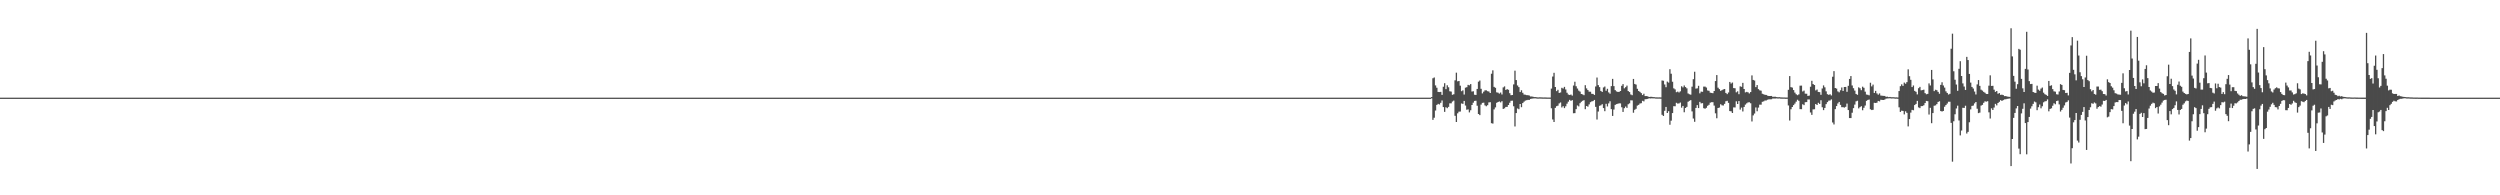 <?xml version="1.0" encoding="UTF-8"?>
<svg xmlns="http://www.w3.org/2000/svg" width="1920" height="150">
  <path d="M0 74.994h1v1.000H0zM1 74.994h1v1.000H1zM2 74.994h1v1.000H2zM3 74.993h1v1.000H3zM4 74.994h1v1.000H4zM5 74.994h1v1.000H5zM6 74.994h1v1.000H6zM7 74.995h1v1.000H7zM8 74.994h1v1.000H8zM9 74.994h1v1.000H9zM10 74.993h1v1.000H10zM11 74.994h1v1.000H11zM12 74.994h1v1.000H12zM13 74.993h1v1.000H13zM14 74.994h1v1.000H14zM15 74.994h1v1.000H15zM16 74.993h1v1.000H16zM17 74.994h1v1.000H17zM18 74.994h1v1.000H18zM19 74.994h1v1.000H19zM20 74.994h1v1.000H20zM21 74.994h1v1.000H21zM22 74.994h1v1.000H22zM23 74.994h1v1.000H23zM24 74.994h1v1.000H24zM25 74.994h1v1.000H25zM26 74.994h1v1.000H26zM27 74.994h1v1.000H27zM28 74.994h1v1.000H28zM29 74.994h1v1.000H29zM30 74.994h1v1.000H30zM31 74.994h1v1.000H31zM32 74.994h1v1.000H32zM33 74.994h1v1.000H33zM34 74.994h1v1.000H34zM35 74.994h1v1.000H35zM36 74.994h1v1.000H36zM37 74.994h1v1.000H37zM38 74.994h1v1.000H38zM39 74.994h1v1.000H39zM40 74.994h1v1.000H40zM41 74.994h1v1.000H41zM42 74.994h1v1.000H42zM43 74.994h1v1.000H43zM44 74.994h1v1.000H44zM45 74.994h1v1.000H45zM46 74.994h1v1.000H46zM47 74.994h1v1.000H47zM48 74.994h1v1.000H48zM49 74.994h1v1.000H49zM50 74.994h1v1.000H50zM51 74.994h1v1.000H51zM52 74.994h1v1.000H52zM53 74.994h1v1.000H53zM54 74.994h1v1.000H54zM55 74.994h1v1.000H55zM56 74.994h1v1.000H56zM57 74.994h1v1.000H57zM58 74.994h1v1.000H58zM59 74.994h1v1.000H59zM60 74.994h1v1.000H60zM61 74.994h1v1.000H61zM62 74.993h1v1.000H62zM63 74.993h1v1.000H63zM64 74.993h1v1.000H64zM65 74.994h1v1.000H65zM66 74.994h1v1.000H66zM67 74.994h1v1.000H67zM68 74.994h1v1.000H68zM69 74.994h1v1.000H69zM70 74.994h1v1.000H70zM71 74.994h1v1.000H71zM72 74.994h1v1.000H72zM73 74.994h1v1.000H73zM74 74.994h1v1.000H74zM75 74.994h1v1.000H75zM76 74.994h1v1.000H76zM77 74.994h1v1.000H77zM78 74.994h1v1.000H78zM79 74.994h1v1.000H79zM80 74.994h1v1.000H80zM81 74.994h1v1.000H81zM82 74.994h1v1.000H82zM83 74.994h1v1.000H83zM84 74.994h1v1.000H84zM85 74.993h1v1.000H85zM86 74.994h1v1.000H86zM87 74.994h1v1.000H87zM88 74.994h1v1.000H88zM89 74.994h1v1.000H89zM90 74.994h1v1.000H90zM91 74.994h1v1.000H91zM92 74.994h1v1.000H92zM93 74.994h1v1.000H93zM94 74.994h1v1.000H94zM95 74.993h1v1.000H95zM96 74.994h1v1.000H96zM97 74.994h1v1.000H97zM98 74.994h1v1.000H98zM99 74.994h1v1.000H99zM100 74.994h1v1.000H100zM101 74.994h1v1.000H101zM102 74.994h1v1.000H102zM103 74.994h1v1.000H103zM104 74.994h1v1.000H104zM105 74.994h1v1.000H105zM106 74.994h1v1.000H106zM107 74.994h1v1.000H107zM108 74.994h1v1.000H108zM109 74.994h1v1.000H109zM110 74.994h1v1.000H110zM111 74.994h1v1.000H111zM112 74.994h1v1.000H112zM113 74.994h1v1.000H113zM114 74.994h1v1.000H114zM115 74.994h1v1.000H115zM116 74.994h1v1.000H116zM117 74.994h1v1.000H117zM118 74.994h1v1.000H118zM119 74.994h1v1.000H119zM120 74.994h1v1.000H120zM121 74.994h1v1.000H121zM122 74.994h1v1.000H122zM123 74.994h1v1.000H123zM124 74.994h1v1.000H124zM125 74.994h1v1.000H125zM126 74.994h1v1.000H126zM127 74.994h1v1.000H127zM128 74.994h1v1.000H128zM129 74.994h1v1.000H129zM130 74.994h1v1.000H130zM131 74.994h1v1.000H131zM132 74.994h1v1.000H132zM133 74.994h1v1.000H133zM134 74.994h1v1.000H134zM135 74.994h1v1.000H135zM136 74.994h1v1.000H136zM137 74.994h1v1.000H137zM138 74.994h1v1.000H138zM139 74.994h1v1.000H139zM140 74.994h1v1.000H140zM141 74.994h1v1.000H141zM142 74.994h1v1.000H142zM143 74.994h1v1.000H143zM144 74.994h1v1.000H144zM145 74.994h1v1.000H145zM146 74.994h1v1.000H146zM147 74.994h1v1.000H147zM148 74.994h1v1.000H148zM149 74.994h1v1.000H149zM150 74.994h1v1.000H150zM151 74.994h1v1.000H151zM152 74.994h1v1.000H152zM153 74.994h1v1.000H153zM154 74.994h1v1.000H154zM155 74.994h1v1.000H155zM156 74.994h1v1.000H156zM157 74.994h1v1.000H157zM158 74.994h1v1.000H158zM159 74.994h1v1.000H159zM160 74.995h1v1.000H160zM161 74.994h1v1.000H161zM162 74.994h1v1.000H162zM163 74.994h1v1.000H163zM164 74.994h1v1.000H164zM165 74.994h1v1.000H165zM166 74.994h1v1.000H166zM167 74.993h1v1.000H167zM168 74.994h1v1.000H168zM169 74.994h1v1.000H169zM170 74.994h1v1.000H170zM171 74.994h1v1.000H171zM172 74.994h1v1.000H172zM173 74.994h1v1.000H173zM174 74.994h1v1.000H174zM175 74.994h1v1.000H175zM176 74.994h1v1.000H176zM177 74.994h1v1.000H177zM178 74.994h1v1.000H178zM179 74.994h1v1.000H179zM180 74.994h1v1.000H180zM181 74.993h1v1.000H181zM182 74.994h1v1.000H182zM183 74.993h1v1.000H183zM184 74.994h1v1.000H184zM185 74.994h1v1.000H185zM186 74.994h1v1.000H186zM187 74.994h1v1.000H187zM188 74.994h1v1.000H188zM189 74.994h1v1.000H189zM190 74.994h1v1.000H190zM191 74.994h1v1.000H191zM192 74.994h1v1.000H192zM193 74.994h1v1.000H193zM194 74.994h1v1.000H194zM195 74.994h1v1.000H195zM196 74.994h1v1.000H196zM197 74.994h1v1.000H197zM198 74.994h1v1.000H198zM199 74.994h1v1.000H199zM200 74.994h1v1.000H200zM201 74.994h1v1.000H201zM202 74.994h1v1.000H202zM203 74.994h1v1.000H203zM204 74.994h1v1.000H204zM205 74.994h1v1.000H205zM206 74.994h1v1.000H206zM207 74.994h1v1.000H207zM208 74.994h1v1.000H208zM209 74.994h1v1.000H209zM210 74.994h1v1.000H210zM211 74.994h1v1.000H211zM212 74.994h1v1.000H212zM213 74.994h1v1.000H213zM214 74.994h1v1.000H214zM215 74.994h1v1.000H215zM216 74.995h1v1.000H216zM217 74.994h1v1.000H217zM218 74.994h1v1.000H218zM219 74.994h1v1.000H219zM220 74.994h1v1.000H220zM221 74.994h1v1.000H221zM222 74.994h1v1.000H222zM223 74.994h1v1.000H223zM224 74.994h1v1.000H224zM225 74.994h1v1.000H225zM226 74.993h1v1.000H226zM227 74.993h1v1.000H227zM228 74.994h1v1.000H228zM229 74.994h1v1.000H229zM230 74.994h1v1.000H230zM231 74.993h1v1.000H231zM232 74.994h1v1.000H232zM233 74.994h1v1.000H233zM234 74.994h1v1.000H234zM235 74.993h1v1.000H235zM236 74.994h1v1.000H236zM237 74.994h1v1.000H237zM238 74.994h1v1.000H238zM239 74.994h1v1.000H239zM240 74.994h1v1.000H240zM241 74.994h1v1.000H241zM242 74.994h1v1.000H242zM243 74.994h1v1.000H243zM244 74.994h1v1.000H244zM245 74.994h1v1.000H245zM246 74.994h1v1.000H246zM247 74.994h1v1.000H247zM248 74.994h1v1.000H248zM249 74.994h1v1.000H249zM250 74.994h1v1.000H250zM251 74.994h1v1.000H251zM252 74.994h1v1.000H252zM253 74.994h1v1.000H253zM254 74.994h1v1.000H254zM255 74.994h1v1.000H255zM256 74.994h1v1.000H256zM257 74.994h1v1.000H257zM258 74.994h1v1.000H258zM259 74.993h1v1.000H259zM260 74.994h1v1.000H260zM261 74.994h1v1.000H261zM262 74.993h1v1.000H262zM263 74.994h1v1.000H263zM264 74.993h1v1.000H264zM265 74.994h1v1.000H265zM266 74.994h1v1.000H266zM267 74.994h1v1.000H267zM268 74.994h1v1.000H268zM269 74.994h1v1.000H269zM270 74.993h1v1.000H270zM271 74.994h1v1.000H271zM272 74.994h1v1.000H272zM273 74.994h1v1.000H273zM274 74.994h1v1.000H274zM275 74.994h1v1.000H275zM276 74.994h1v1.000H276zM277 74.993h1v1.000H277zM278 74.994h1v1.000H278zM279 74.994h1v1.000H279zM280 74.994h1v1.000H280zM281 74.994h1v1.000H281zM282 74.994h1v1.000H282zM283 74.994h1v1.000H283zM284 74.994h1v1.000H284zM285 74.994h1v1.000H285zM286 74.994h1v1.000H286zM287 74.994h1v1.000H287zM288 74.994h1v1.000H288zM289 74.994h1v1.000H289zM290 74.994h1v1.000H290zM291 74.994h1v1.000H291zM292 74.994h1v1.000H292zM293 74.994h1v1.000H293zM294 74.994h1v1.000H294zM295 74.994h1v1.000H295zM296 74.994h1v1.000H296zM297 74.993h1v1.000H297zM298 74.994h1v1.000H298zM299 74.994h1v1.000H299zM300 74.994h1v1.000H300zM301 74.994h1v1.000H301zM302 74.993h1v1.000H302zM303 74.994h1v1.000H303zM304 74.994h1v1.000H304zM305 74.994h1v1.000H305zM306 74.994h1v1.000H306zM307 74.994h1v1.000H307zM308 74.994h1v1.000H308zM309 74.994h1v1.000H309zM310 74.994h1v1.000H310zM311 74.994h1v1.000H311zM312 74.994h1v1.000H312zM313 74.994h1v1.000H313zM314 74.994h1v1.000H314zM315 74.993h1v1.000H315zM316 74.994h1v1.000H316zM317 74.994h1v1.000H317zM318 74.994h1v1.000H318zM319 74.993h1v1.000H319zM320 74.994h1v1.000H320zM321 74.993h1v1.000H321zM322 74.994h1v1.000H322zM323 74.995h1v1.000H323zM324 74.993h1v1.000H324zM325 74.994h1v1.000H325zM326 74.994h1v1.000H326zM327 74.994h1v1.000H327zM328 74.995h1v1.000H328zM329 74.994h1v1.000H329zM330 74.994h1v1.000H330zM331 74.994h1v1.000H331zM332 74.994h1v1.000H332zM333 74.994h1v1.000H333zM334 74.994h1v1.000H334zM335 74.994h1v1.000H335zM336 74.995h1v1.000H336zM337 74.994h1v1.000H337zM338 74.994h1v1.000H338zM339 74.994h1v1.000H339zM340 74.994h1v1.000H340zM341 74.994h1v1.000H341zM342 74.994h1v1.000H342zM343 74.994h1v1.000H343zM344 74.994h1v1.000H344zM345 74.994h1v1.000H345zM346 74.994h1v1.000H346zM347 74.994h1v1.000H347zM348 74.994h1v1.000H348zM349 74.994h1v1.000H349zM350 74.994h1v1.000H350zM351 74.994h1v1.000H351zM352 74.994h1v1.000H352zM353 74.994h1v1.000H353zM354 74.994h1v1.000H354zM355 74.994h1v1.000H355zM356 74.994h1v1.000H356zM357 74.994h1v1.000H357zM358 74.994h1v1.000H358zM359 74.994h1v1.000H359zM360 74.994h1v1.000H360zM361 74.994h1v1.000H361zM362 74.993h1v1.000H362zM363 74.994h1v1.000H363zM364 74.994h1v1.000H364zM365 74.994h1v1.000H365zM366 74.994h1v1.000H366zM367 74.994h1v1.000H367zM368 74.993h1v1.000H368zM369 74.994h1v1.000H369zM370 74.993h1v1.000H370zM371 74.994h1v1.000H371zM372 74.994h1v1.000H372zM373 74.994h1v1.000H373zM374 74.994h1v1.000H374zM375 74.994h1v1.000H375zM376 74.994h1v1.000H376zM377 74.994h1v1.000H377zM378 74.994h1v1.000H378zM379 74.994h1v1.000H379zM380 74.994h1v1.000H380zM381 74.994h1v1.000H381zM382 74.994h1v1.000H382zM383 74.994h1v1.000H383zM384 74.994h1v1.000H384zM385 74.994h1v1.000H385zM386 74.993h1v1.000H386zM387 74.994h1v1.000H387zM388 74.994h1v1.000H388zM389 74.994h1v1.000H389zM390 74.994h1v1.000H390zM391 74.995h1v1.000H391zM392 74.994h1v1.000H392zM393 74.994h1v1.000H393zM394 74.994h1v1.000H394zM395 74.994h1v1.000H395zM396 74.994h1v1.000H396zM397 74.994h1v1.000H397zM398 74.994h1v1.000H398zM399 74.994h1v1.000H399zM400 74.993h1v1.000H400zM401 74.994h1v1.000H401zM402 74.994h1v1.000H402zM403 74.994h1v1.000H403zM404 74.994h1v1.000H404zM405 74.994h1v1.000H405zM406 74.994h1v1.000H406zM407 74.994h1v1.000H407zM408 74.994h1v1.000H408zM409 74.994h1v1.000H409zM410 74.994h1v1.000H410zM411 74.994h1v1.000H411zM412 74.994h1v1.000H412zM413 74.994h1v1.000H413zM414 74.994h1v1.000H414zM415 74.994h1v1.000H415zM416 74.994h1v1.000H416zM417 74.994h1v1.000H417zM418 74.994h1v1.000H418zM419 74.994h1v1.000H419zM420 74.994h1v1.000H420zM421 74.994h1v1.000H421zM422 74.994h1v1.000H422zM423 74.994h1v1.000H423zM424 74.994h1v1.000H424zM425 74.994h1v1.000H425zM426 74.994h1v1.000H426zM427 74.994h1v1.000H427zM428 74.994h1v1.000H428zM429 74.994h1v1.000H429zM430 74.994h1v1.000H430zM431 74.994h1v1.000H431zM432 74.994h1v1.000H432zM433 74.994h1v1.000H433zM434 74.994h1v1.000H434zM435 74.994h1v1.000H435zM436 74.994h1v1.000H436zM437 74.993h1v1.000H437zM438 74.994h1v1.000H438zM439 74.994h1v1.000H439zM440 74.994h1v1.000H440zM441 74.994h1v1.000H441zM442 74.994h1v1.000H442zM443 74.994h1v1.000H443zM444 74.994h1v1.000H444zM445 74.994h1v1.000H445zM446 74.994h1v1.000H446zM447 74.994h1v1.000H447zM448 74.994h1v1.000H448zM449 74.994h1v1.000H449zM450 74.993h1v1.000H450zM451 74.994h1v1.000H451zM452 74.994h1v1.000H452zM453 74.994h1v1.000H453zM454 74.994h1v1.000H454zM455 74.994h1v1.000H455zM456 74.994h1v1.000H456zM457 74.994h1v1.000H457zM458 74.993h1v1.000H458zM459 74.994h1v1.000H459zM460 74.994h1v1.000H460zM461 74.994h1v1.000H461zM462 74.994h1v1.000H462zM463 74.994h1v1.000H463zM464 74.994h1v1.000H464zM465 74.994h1v1.000H465zM466 74.994h1v1.000H466zM467 74.994h1v1.000H467zM468 74.994h1v1.000H468zM469 74.994h1v1.000H469zM470 74.994h1v1.000H470zM471 74.994h1v1.000H471zM472 74.994h1v1.000H472zM473 74.995h1v1.000H473zM474 74.994h1v1.000H474zM475 74.994h1v1.000H475zM476 74.995h1v1.000H476zM477 74.994h1v1.000H477zM478 74.994h1v1.000H478zM479 74.994h1v1.000H479zM480 74.994h1v1.000H480zM481 74.994h1v1.000H481zM482 74.994h1v1.000H482zM483 74.994h1v1.000H483zM484 74.994h1v1.000H484zM485 74.994h1v1.000H485zM486 74.994h1v1.000H486zM487 74.994h1v1.000H487zM488 74.994h1v1.000H488zM489 74.994h1v1.000H489zM490 74.994h1v1.000H490zM491 74.994h1v1.000H491zM492 74.994h1v1.000H492zM493 74.994h1v1.000H493zM494 74.994h1v1.000H494zM495 74.993h1v1.000H495zM496 74.994h1v1.000H496zM497 74.994h1v1.000H497zM498 74.994h1v1.000H498zM499 74.994h1v1.000H499zM500 74.994h1v1.000H500zM501 74.994h1v1.000H501zM502 74.994h1v1.000H502zM503 74.994h1v1.000H503zM504 74.994h1v1.000H504zM505 74.994h1v1.000H505zM506 74.994h1v1.000H506zM507 74.994h1v1.000H507zM508 74.994h1v1.000H508zM509 74.994h1v1.000H509zM510 74.994h1v1.000H510zM511 74.994h1v1.000H511zM512 74.994h1v1.000H512zM513 74.994h1v1.000H513zM514 74.994h1v1.000H514zM515 74.993h1v1.000H515zM516 74.994h1v1.000H516zM517 74.993h1v1.000H517zM518 74.994h1v1.000H518zM519 74.994h1v1.000H519zM520 74.994h1v1.000H520zM521 74.994h1v1.000H521zM522 74.994h1v1.000H522zM523 74.994h1v1.000H523zM524 74.994h1v1.000H524zM525 74.994h1v1.000H525zM526 74.993h1v1.000H526zM527 74.994h1v1.000H527zM528 74.994h1v1.000H528zM529 74.994h1v1.000H529zM530 74.994h1v1.000H530zM531 74.994h1v1.000H531zM532 74.994h1v1.000H532zM533 74.994h1v1.000H533zM534 74.994h1v1.000H534zM535 74.994h1v1.000H535zM536 74.994h1v1.000H536zM537 74.995h1v1.000H537zM538 74.994h1v1.000H538zM539 74.994h1v1.000H539zM540 74.994h1v1.000H540zM541 74.994h1v1.000H541zM542 74.994h1v1.000H542zM543 74.994h1v1.000H543zM544 74.994h1v1.000H544zM545 74.993h1v1.000H545zM546 74.994h1v1.000H546zM547 74.994h1v1.000H547zM548 74.994h1v1.000H548zM549 74.995h1v1.000H549zM550 74.994h1v1.000H550zM551 74.994h1v1.000H551zM552 74.994h1v1.000H552zM553 74.994h1v1.000H553zM554 74.994h1v1.000H554zM555 74.994h1v1.000H555zM556 74.994h1v1.000H556zM557 74.994h1v1.000H557zM558 74.995h1v1.000H558zM559 74.994h1v1.000H559zM560 74.994h1v1.000H560zM561 74.994h1v1.000H561zM562 74.994h1v1.000H562zM563 74.994h1v1.000H563zM564 74.994h1v1.000H564zM565 74.994h1v1.000H565zM566 74.994h1v1.000H566zM567 74.993h1v1.000H567zM568 74.994h1v1.000H568zM569 74.994h1v1.000H569zM570 74.994h1v1.000H570zM571 74.994h1v1.000H571zM572 74.994h1v1.000H572zM573 74.995h1v1.000H573zM574 74.994h1v1.000H574zM575 74.994h1v1.000H575zM576 74.994h1v1.000H576zM577 74.994h1v1.000H577zM578 74.994h1v1.000H578zM579 74.993h1v1.000H579zM580 74.994h1v1.000H580zM581 74.994h1v1.000H581zM582 74.994h1v1.000H582zM583 74.993h1v1.000H583zM584 74.994h1v1.000H584zM585 74.994h1v1.000H585zM586 74.994h1v1.000H586zM587 74.994h1v1.000H587zM588 74.994h1v1.000H588zM589 74.994h1v1.000H589zM590 74.994h1v1.000H590zM591 74.994h1v1.000H591zM592 74.994h1v1.000H592zM593 74.994h1v1.000H593zM594 74.994h1v1.000H594zM595 74.994h1v1.000H595zM596 74.994h1v1.000H596zM597 74.993h1v1.000H597zM598 74.994h1v1.000H598zM599 74.994h1v1.000H599zM600 74.994h1v1.000H600zM601 74.994h1v1.000H601zM602 74.993h1v1.000H602zM603 74.994h1v1.000H603zM604 74.994h1v1.000H604zM605 74.994h1v1.000H605zM606 74.994h1v1.000H606zM607 74.994h1v1.000H607zM608 74.994h1v1.000H608zM609 74.994h1v1.000H609zM610 74.994h1v1.000H610zM611 74.994h1v1.000H611zM612 74.994h1v1.000H612zM613 74.994h1v1.000H613zM614 74.994h1v1.000H614zM615 74.994h1v1.000H615zM616 74.994h1v1.000H616zM617 74.994h1v1.000H617zM618 74.994h1v1.000H618zM619 74.994h1v1.000H619zM620 74.994h1v1.000H620zM621 74.994h1v1.000H621zM622 74.994h1v1.000H622zM623 74.994h1v1.000H623zM624 74.994h1v1.000H624zM625 74.994h1v1.000H625zM626 74.994h1v1.000H626zM627 74.994h1v1.000H627zM628 74.994h1v1.000H628zM629 74.993h1v1.000H629zM630 74.994h1v1.000H630zM631 74.994h1v1.000H631zM632 74.994h1v1.000H632zM633 74.994h1v1.000H633zM634 74.994h1v1.000H634zM635 74.994h1v1.000H635zM636 74.994h1v1.000H636zM637 74.994h1v1.000H637zM638 74.994h1v1.000H638zM639 74.994h1v1.000H639zM640 74.994h1v1.000H640zM641 74.995h1v1.000H641zM642 74.994h1v1.000H642zM643 74.994h1v1.000H643zM644 74.994h1v1.000H644zM645 74.994h1v1.000H645zM646 74.994h1v1.000H646zM647 74.994h1v1.000H647zM648 74.994h1v1.000H648zM649 74.994h1v1.000H649zM650 74.994h1v1.000H650zM651 74.994h1v1.000H651zM652 74.994h1v1.000H652zM653 74.994h1v1.000H653zM654 74.994h1v1.000H654zM655 74.994h1v1.000H655zM656 74.994h1v1.000H656zM657 74.994h1v1.000H657zM658 74.994h1v1.000H658zM659 74.994h1v1.000H659zM660 74.994h1v1.000H660zM661 74.994h1v1.000H661zM662 74.994h1v1.000H662zM663 74.994h1v1.000H663zM664 74.994h1v1.000H664zM665 74.994h1v1.000H665zM666 74.994h1v1.000H666zM667 74.994h1v1.000H667zM668 74.994h1v1.000H668zM669 74.994h1v1.000H669zM670 74.994h1v1.000H670zM671 74.994h1v1.000H671zM672 74.994h1v1.000H672zM673 74.994h1v1.000H673zM674 74.994h1v1.000H674zM675 74.994h1v1.000H675zM676 74.994h1v1.000H676zM677 74.993h1v1.000H677zM678 74.994h1v1.000H678zM679 74.994h1v1.000H679zM680 74.994h1v1.000H680zM681 74.994h1v1.000H681zM682 74.994h1v1.000H682zM683 74.994h1v1.000H683zM684 74.994h1v1.000H684zM685 74.994h1v1.000H685zM686 74.994h1v1.000H686zM687 74.994h1v1.000H687zM688 74.994h1v1.000H688zM689 74.994h1v1.000H689zM690 74.994h1v1.000H690zM691 74.994h1v1.000H691zM692 74.994h1v1.000H692zM693 74.994h1v1.000H693zM694 74.994h1v1.000H694zM695 74.994h1v1.000H695zM696 74.994h1v1.000H696zM697 74.994h1v1.000H697zM698 74.994h1v1.000H698zM699 74.994h1v1.000H699zM700 74.994h1v1.000H700zM701 74.994h1v1.000H701zM702 74.994h1v1.000H702zM703 74.994h1v1.000H703zM704 74.994h1v1.000H704zM705 74.994h1v1.000H705zM706 74.993h1v1.000H706zM707 74.994h1v1.000H707zM708 74.994h1v1.000H708zM709 74.994h1v1.000H709zM710 74.994h1v1.000H710zM711 74.995h1v1.000H711zM712 74.994h1v1.000H712zM713 74.994h1v1.000H713zM714 74.994h1v1.000H714zM715 74.994h1v1.000H715zM716 74.994h1v1.000H716zM717 74.993h1v1.000H717zM718 74.993h1v1.000H718zM719 74.994h1v1.000H719zM720 74.994h1v1.000H720zM721 74.994h1v1.000H721zM722 74.994h1v1.000H722zM723 74.994h1v1.000H723zM724 74.994h1v1.000H724zM725 74.994h1v1.000H725zM726 74.994h1v1.000H726zM727 74.993h1v1.000H727zM728 74.994h1v1.000H728zM729 74.994h1v1.000H729zM730 74.994h1v1.000H730zM731 74.993h1v1.000H731zM732 74.994h1v1.000H732zM733 74.994h1v1.000H733zM734 74.994h1v1.000H734zM735 74.994h1v1.000H735zM736 74.994h1v1.000H736zM737 74.994h1v1.000H737zM738 74.994h1v1.000H738zM739 74.994h1v1.000H739zM740 74.994h1v1.000H740zM741 74.994h1v1.000H741zM742 74.994h1v1.000H742zM743 74.994h1v1.000H743zM744 74.994h1v1.000H744zM745 74.994h1v1.000H745zM746 74.994h1v1.000H746zM747 74.994h1v1.000H747zM748 74.994h1v1.000H748zM749 74.994h1v1.000H749zM750 74.994h1v1.000H750zM751 74.994h1v1.000H751zM752 74.994h1v1.000H752zM753 74.994h1v1.000H753zM754 74.994h1v1.000H754zM755 74.994h1v1.000H755zM756 74.994h1v1.000H756zM757 74.994h1v1.000H757zM758 74.994h1v1.000H758zM759 74.994h1v1.000H759zM760 74.995h1v1.000H760zM761 74.994h1v1.000H761zM762 74.993h1v1.000H762zM763 74.994h1v1.000H763zM764 74.993h1v1.000H764zM765 74.994h1v1.000H765zM766 74.994h1v1.000H766zM767 74.994h1v1.000H767zM768 74.993h1v1.000H768zM769 74.994h1v1.000H769zM770 74.994h1v1.000H770zM771 74.994h1v1.000H771zM772 74.994h1v1.000H772zM773 74.994h1v1.000H773zM774 74.994h1v1.000H774zM775 74.994h1v1.000H775zM776 74.994h1v1.000H776zM777 74.994h1v1.000H777zM778 74.994h1v1.000H778zM779 74.994h1v1.000H779zM780 74.994h1v1.000H780zM781 74.994h1v1.000H781zM782 74.994h1v1.000H782zM783 74.994h1v1.000H783zM784 74.994h1v1.000H784zM785 74.994h1v1.000H785zM786 74.994h1v1.000H786zM787 74.994h1v1.000H787zM788 74.994h1v1.000H788zM789 74.994h1v1.000H789zM790 74.994h1v1.000H790zM791 74.994h1v1.000H791zM792 74.994h1v1.000H792zM793 74.994h1v1.000H793zM794 74.994h1v1.000H794zM795 74.994h1v1.000H795zM796 74.993h1v1.000H796zM797 74.994h1v1.000H797zM798 74.994h1v1.000H798zM799 74.994h1v1.000H799zM800 74.994h1v1.000H800zM801 74.994h1v1.000H801zM802 74.993h1v1.000H802zM803 74.994h1v1.000H803zM804 74.994h1v1.000H804zM805 74.994h1v1.000H805zM806 74.994h1v1.000H806zM807 74.994h1v1.000H807zM808 74.994h1v1.000H808zM809 74.994h1v1.000H809zM810 74.994h1v1.000H810zM811 74.994h1v1.000H811zM812 74.994h1v1.000H812zM813 74.994h1v1.000H813zM814 74.994h1v1.000H814zM815 74.994h1v1.000H815zM816 74.994h1v1.000H816zM817 74.994h1v1.000H817zM818 74.994h1v1.000H818zM819 74.994h1v1.000H819zM820 74.994h1v1.000H820zM821 74.994h1v1.000H821zM822 74.994h1v1.000H822zM823 74.994h1v1.000H823zM824 74.994h1v1.000H824zM825 74.993h1v1.000H825zM826 74.994h1v1.000H826zM827 74.994h1v1.000H827zM828 74.995h1v1.000H828zM829 74.994h1v1.000H829zM830 74.994h1v1.000H830zM831 74.994h1v1.000H831zM832 74.994h1v1.000H832zM833 74.994h1v1.000H833zM834 74.993h1v1.000H834zM835 74.994h1v1.000H835zM836 74.994h1v1.000H836zM837 74.994h1v1.000H837zM838 74.994h1v1.000H838zM839 74.994h1v1.000H839zM840 74.994h1v1.000H840zM841 74.994h1v1.000H841zM842 74.994h1v1.000H842zM843 74.994h1v1.000H843zM844 74.994h1v1.000H844zM845 74.993h1v1.000H845zM846 74.994h1v1.000H846zM847 74.993h1v1.000H847zM848 74.994h1v1.000H848zM849 74.994h1v1.000H849zM850 74.993h1v1.000H850zM851 74.994h1v1.000H851zM852 74.994h1v1.000H852zM853 74.994h1v1.000H853zM854 74.994h1v1.000H854zM855 74.994h1v1.000H855zM856 74.994h1v1.000H856zM857 74.994h1v1.000H857zM858 74.994h1v1.000H858zM859 74.994h1v1.000H859zM860 74.994h1v1.000H860zM861 74.994h1v1.000H861zM862 74.994h1v1.000H862zM863 74.994h1v1.000H863zM864 74.993h1v1.000H864zM865 74.994h1v1.000H865zM866 74.994h1v1.000H866zM867 74.994h1v1.000H867zM868 74.994h1v1.000H868zM869 74.994h1v1.000H869zM870 74.994h1v1.000H870zM871 74.994h1v1.000H871zM872 74.994h1v1.000H872zM873 74.994h1v1.000H873zM874 74.994h1v1.000H874zM875 74.994h1v1.000H875zM876 74.994h1v1.000H876zM877 74.994h1v1.000H877zM878 74.994h1v1.000H878zM879 74.994h1v1.000H879zM880 74.994h1v1.000H880zM881 74.994h1v1.000H881zM882 74.994h1v1.000H882zM883 74.994h1v1.000H883zM884 74.994h1v1.000H884zM885 74.994h1v1.000H885zM886 74.994h1v1.000H886zM887 74.994h1v1.000H887zM888 74.994h1v1.000H888zM889 74.994h1v1.000H889zM890 74.994h1v1.000H890zM891 74.994h1v1.000H891zM892 74.994h1v1.000H892zM893 74.994h1v1.000H893zM894 74.994h1v1.000H894zM895 74.993h1v1.000H895zM896 74.994h1v1.000H896zM897 74.994h1v1.000H897zM898 74.994h1v1.000H898zM899 74.994h1v1.000H899zM900 74.994h1v1.000H900zM901 74.994h1v1.000H901zM902 74.994h1v1.000H902zM903 74.994h1v1.000H903zM904 74.994h1v1.000H904zM905 74.995h1v1.000H905zM906 74.994h1v1.000H906zM907 74.994h1v1.000H907zM908 74.994h1v1.000H908zM909 74.994h1v1.000H909zM910 74.994h1v1.000H910zM911 74.994h1v1.000H911zM912 74.994h1v1.000H912zM913 74.994h1v1.000H913zM914 74.994h1v1.000H914zM915 74.994h1v1.000H915zM916 74.994h1v1.000H916zM917 74.994h1v1.000H917zM918 74.994h1v1.000H918zM919 74.994h1v1.000H919zM920 74.994h1v1.000H920zM921 74.994h1v1.000H921zM922 74.994h1v1.000H922zM923 74.994h1v1.000H923zM924 74.994h1v1.000H924zM925 74.994h1v1.000H925zM926 74.993h1v1.000H926zM927 74.994h1v1.000H927zM928 74.994h1v1.000H928zM929 74.994h1v1.000H929zM930 74.994h1v1.000H930zM931 74.993h1v1.000H931zM932 74.994h1v1.000H932zM933 74.994h1v1.000H933zM934 74.994h1v1.000H934zM935 74.994h1v1.000H935zM936 74.994h1v1.000H936zM937 74.994h1v1.000H937zM938 74.994h1v1.000H938zM939 74.993h1v1.000H939zM940 74.994h1v1.000H940zM941 74.993h1v1.000H941zM942 74.994h1v1.000H942zM943 74.994h1v1.000H943zM944 74.995h1v1.000H944zM945 74.994h1v1.000H945zM946 74.994h1v1.000H946zM947 74.994h1v1.000H947zM948 74.994h1v1.000H948zM949 74.994h1v1.000H949zM950 74.994h1v1.000H950zM951 74.994h1v1.000H951zM952 74.994h1v1.000H952zM953 74.994h1v1.000H953zM954 74.994h1v1.000H954zM955 74.994h1v1.000H955zM956 74.993h1v1.000H956zM957 74.994h1v1.000H957zM958 74.994h1v1.000H958zM959 74.994h1v1.000H959zM960 74.994h1v1.000H960zM961 74.994h1v1.000H961zM962 74.994h1v1.000H962zM963 74.994h1v1.000H963zM964 74.994h1v1.000H964zM965 74.994h1v1.000H965zM966 74.994h1v1.000H966zM967 74.994h1v1.000H967zM968 74.994h1v1.000H968zM969 74.994h1v1.000H969zM970 74.994h1v1.000H970zM971 74.994h1v1.000H971zM972 74.994h1v1.000H972zM973 74.994h1v1.000H973zM974 74.994h1v1.000H974zM975 74.994h1v1.000H975zM976 74.994h1v1.000H976zM977 74.994h1v1.000H977zM978 74.994h1v1.000H978zM979 74.994h1v1.000H979zM980 74.994h1v1.000H980zM981 74.994h1v1.000H981zM982 74.994h1v1.000H982zM983 74.994h1v1.000H983zM984 74.994h1v1.000H984zM985 74.993h1v1.000H985zM986 74.994h1v1.000H986zM987 74.994h1v1.000H987zM988 74.994h1v1.000H988zM989 74.994h1v1.000H989zM990 74.994h1v1.000H990zM991 74.995h1v1.000H991zM992 74.994h1v1.000H992zM993 74.994h1v1.000H993zM994 74.994h1v1.000H994zM995 74.994h1v1.000H995zM996 74.994h1v1.000H996zM997 74.994h1v1.000H997zM998 74.994h1v1.000H998zM999 74.994h1v1.000H999zM1000 74.994h1v1.000H1000zM1001 74.994h1v1.000H1001zM1002 74.994h1v1.000H1002zM1003 74.994h1v1.000H1003zM1004 74.994h1v1.000H1004zM1005 74.994h1v1.000H1005zM1006 74.994h1v1.000H1006zM1007 74.994h1v1.000H1007zM1008 74.993h1v1.000H1008zM1009 74.995h1v1.000H1009zM1010 74.994h1v1.000H1010zM1011 74.994h1v1.000H1011zM1012 74.994h1v1.000H1012zM1013 74.994h1v1.000H1013zM1014 74.994h1v1.000H1014zM1015 74.994h1v1.000H1015zM1016 74.994h1v1.000H1016zM1017 74.994h1v1.000H1017zM1018 74.994h1v1.000H1018zM1019 74.994h1v1.000H1019zM1020 74.994h1v1.000H1020zM1021 74.994h1v1.000H1021zM1022 74.994h1v1.000H1022zM1023 74.994h1v1.000H1023zM1024 74.994h1v1.000H1024zM1025 74.994h1v1.000H1025zM1026 74.994h1v1.000H1026zM1027 74.994h1v1.000H1027zM1028 74.994h1v1.000H1028zM1029 74.994h1v1.000H1029zM1030 74.993h1v1.000H1030zM1031 74.994h1v1.000H1031zM1032 74.994h1v1.000H1032zM1033 74.994h1v1.000H1033zM1034 74.994h1v1.000H1034zM1035 74.993h1v1.000H1035zM1036 74.994h1v1.000H1036zM1037 74.994h1v1.000H1037zM1038 74.994h1v1.000H1038zM1039 74.994h1v1.000H1039zM1040 74.994h1v1.000H1040zM1041 74.994h1v1.000H1041zM1042 74.994h1v1.000H1042zM1043 74.994h1v1.000H1043zM1044 74.994h1v1.000H1044zM1045 74.994h1v1.000H1045zM1046 74.994h1v1.000H1046zM1047 74.994h1v1.000H1047zM1048 74.994h1v1.000H1048zM1049 74.994h1v1.000H1049zM1050 74.994h1v1.000H1050zM1051 74.994h1v1.000H1051zM1052 74.994h1v1.000H1052zM1053 74.994h1v1.000H1053zM1054 74.994h1v1.000H1054zM1055 74.994h1v1.000H1055zM1056 74.994h1v1.000H1056zM1057 74.994h1v1.000H1057zM1058 74.994h1v1.000H1058zM1059 74.994h1v1.000H1059zM1060 74.993h1v1.000H1060zM1061 74.994h1v1.000H1061zM1062 74.994h1v1.000H1062zM1063 74.994h1v1.000H1063zM1064 74.994h1v1.000H1064zM1065 74.993h1v1.000H1065zM1066 74.994h1v1.000H1066zM1067 74.995h1v1.000H1067zM1068 74.994h1v1.000H1068zM1069 74.994h1v1.000H1069zM1070 74.993h1v1.000H1070zM1071 74.994h1v1.000H1071zM1072 74.994h1v1.000H1072zM1073 74.994h1v1.000H1073zM1074 74.994h1v1.000H1074zM1075 74.994h1v1.000H1075zM1076 74.994h1v1.000H1076zM1077 74.994h1v1.000H1077zM1078 74.995h1v1.000H1078zM1079 74.994h1v1.000H1079zM1080 74.994h1v1.000H1080zM1081 74.994h1v1.000H1081zM1082 74.994h1v1.000H1082zM1083 74.994h1v1.000H1083zM1084 74.994h1v1.000H1084zM1085 74.993h1v1.000H1085zM1086 74.994h1v1.000H1086zM1087 74.994h1v1.000H1087zM1088 74.994h1v1.000H1088zM1089 74.994h1v1.000H1089zM1090 74.994h1v1.000H1090zM1091 74.993h1v1.000H1091zM1092 74.994h1v1.000H1092zM1093 74.994h1v1.000H1093zM1094 74.994h1v1.000H1094zM1095 74.994h1v1.000H1095zM1096 74.994h1v1.000H1096zM1097 74.994h1v1.000H1097zM1098 74.994h1v1.000H1098zM1099 74.544h1v1.026H1099zM1100 60.089h1v31.967H1100zM1101 59.486h1v30.944H1101zM1102 65.602h1v19.285H1102zM1103 67.384h1v13.215H1103zM1104 70.619h1v9.167H1104zM1105 70.701h1v9.509H1105zM1106 70.570h1v8.368H1106zM1107 72.862h1v4.305H1107zM1108 66.587h1v15.657H1108zM1109 63.892h1v22.035H1109zM1110 68.437h1v13.951H1110zM1111 65.502h1v17.612H1111zM1112 67.045h1v15.007H1112zM1113 70.070h1v9.312H1113zM1114 70.348h1v9.010H1114zM1115 72.828h1v5.141H1115zM1116 72.404h1v4.852H1116zM1117 61.677h1v27.272H1117zM1118 55.829h1v37.875H1118zM1119 62.446h1v24.578H1119zM1120 62.202h1v23.570H1120zM1121 65.813h1v19.854H1121zM1122 70.052h1v9.387H1122zM1123 69.376h1v10.394H1123zM1124 72.601h1v4.916H1124zM1125 67.327h1v13.719H1125zM1126 66.950h1v17.342H1126zM1127 65.168h1v18.847H1127zM1128 65.519h1v20.811H1128zM1129 64.573h1v20.103H1129zM1130 70.296h1v10.345H1130zM1131 70.089h1v8.764H1131zM1132 72.771h1v4.739H1132zM1133 72.933h1v4.453H1133zM1134 68.278h1v12.931H1134zM1135 62.726h1v24.843H1135zM1136 61.823h1v26.591H1136zM1137 68.219h1v12.110H1137zM1138 71.747h1v7.277H1138zM1139 70.381h1v8.469H1139zM1140 69.388h1v11.549H1140zM1141 69.368h1v12.232H1141zM1142 70.034h1v10.750H1142zM1143 70.287h1v8.362H1143zM1144 71.431h1v7.038H1144zM1145 56.613h1v37.982H1145zM1146 54.019h1v40.911H1146zM1147 66.702h1v17.331H1147zM1148 67.439h1v15.054H1148zM1149 70.927h1v8.040H1149zM1150 71.182h1v7.150H1150zM1151 71.878h1v6.057H1151zM1152 71.060h1v7.570H1152zM1153 72.536h1v5.175H1153zM1154 67.112h1v16.525H1154zM1155 66.342h1v16.845H1155zM1156 69.065h1v13.037H1156zM1157 68.451h1v13.618H1157zM1158 68.988h1v11.629H1158zM1159 71.571h1v7.333H1159zM1160 73.123h1v4.276H1160zM1161 72.949h1v4.346H1161zM1162 64.802h1v16.817H1162zM1163 54.280h1v42.858H1163zM1164 61.513h1v25.329H1164zM1165 65.659h1v17.634H1165zM1166 66.903h1v16.965H1166zM1167 70.698h1v9.192H1167zM1168 69.332h1v12.980H1168zM1169 71.293h1v7.883H1169zM1170 72.617h1v5.475H1170zM1171 72.759h1v4.496H1171zM1172 73.056h1v3.909H1172zM1173 73.112h1v3.574H1173zM1174 73.389h1v3.345H1174zM1175 74.107h1v1.854H1175zM1176 74.076h1v1.721H1176zM1177 74.360h1v1.254H1177zM1178 74.566h1v1.000H1178zM1179 74.547h1v1.000H1179zM1180 74.768h1v1.000H1180zM1181 74.778h1v1.000H1181zM1182 74.705h1v1.000H1182zM1183 74.752h1v1.000H1183zM1184 74.820h1v1.000H1184zM1185 74.840h1v1.000H1185zM1186 74.827h1v1.000H1186zM1187 74.862h1v1.000H1187zM1188 74.889h1v1.000H1188zM1189 74.881h1v1.000H1189zM1190 74.929h1v1.000H1190zM1191 68.021h1v15.125H1191zM1192 58.800h1v32.930H1192zM1193 55.896h1v37.792H1193zM1194 66.802h1v16.033H1194zM1195 70.005h1v11.575H1195zM1196 68.959h1v12.187H1196zM1197 71.359h1v8.045H1197zM1198 71.019h1v7.657H1198zM1199 67.430h1v15.128H1199zM1200 67.996h1v13.564H1200zM1201 66.727h1v16.335H1201zM1202 68.702h1v12.943H1202zM1203 71.236h1v8.365H1203zM1204 72.582h1v5.496H1204zM1205 72.944h1v3.777H1205zM1206 72.606h1v4.877H1206zM1207 73.445h1v3.442H1207zM1208 65.705h1v21.283H1208zM1209 62.781h1v24.118H1209zM1210 66.231h1v17.571H1210zM1211 68.004h1v13.001H1211zM1212 69.591h1v12.109H1212zM1213 70.350h1v8.923H1213zM1214 72.178h1v5.943H1214zM1215 72.505h1v4.888H1215zM1216 73.096h1v3.856H1216zM1217 65.454h1v18.434H1217zM1218 67.905h1v13.521H1218zM1219 69.167h1v12.729H1219zM1220 70.417h1v9.765H1220zM1221 70.431h1v8.070H1221zM1222 72.048h1v5.802H1222zM1223 72.142h1v5.503H1223zM1224 72.922h1v3.836H1224zM1225 66.400h1v15.689H1225zM1226 59.524h1v32.260H1226zM1227 65.377h1v20.307H1227zM1228 66.919h1v14.334H1228zM1229 69.839h1v11.078H1229zM1230 70.607h1v9.422H1230zM1231 67.198h1v15.799H1231zM1232 66.461h1v18.922H1232zM1233 69.661h1v10.067H1233zM1234 68.181h1v13.571H1234zM1235 70.979h1v8.428H1235zM1236 71.956h1v5.828H1236zM1237 66.144h1v17.691H1237zM1238 60.558h1v28.473H1238zM1239 66.170h1v17.966H1239zM1240 69.237h1v11.297H1240zM1241 70.175h1v9.785H1241zM1242 70.592h1v9.084H1242zM1243 70.567h1v8.792H1243zM1244 69.877h1v9.510H1244zM1245 65.920h1v16.457H1245zM1246 64.594h1v21.348H1246zM1247 67.824h1v15.281H1247zM1248 66.989h1v14.820H1248zM1249 65.760h1v17.084H1249zM1250 69.944h1v10.141H1250zM1251 70.699h1v8.686H1251zM1252 72.556h1v4.517H1252zM1253 73.090h1v4.020H1253zM1254 60.620h1v25.973H1254zM1255 64.438h1v19.893H1255zM1256 64.959h1v18.586H1256zM1257 68.182h1v12.935H1257zM1258 69.864h1v10.658H1258zM1259 70.539h1v8.997H1259zM1260 71.533h1v7.727H1260zM1261 73.019h1v4.372H1261zM1262 72.001h1v5.877H1262zM1263 73.763h1v2.495H1263zM1264 73.791h1v2.323H1264zM1265 74.000h1v1.911H1265zM1266 74.472h1v1.021H1266zM1267 74.325h1v1.314H1267zM1268 74.334h1v1.171H1268zM1269 74.562h1v1.000H1269zM1270 74.593h1v1.000H1270zM1271 74.730h1v1.000H1271zM1272 74.765h1v1.000H1272zM1273 74.778h1v1.000H1273zM1274 74.767h1v1.000H1274zM1275 74.824h1v1.000H1275zM1276 61.792h1v26.352H1276zM1277 61.983h1v27.081H1277zM1278 64.865h1v20.221H1278zM1279 66.961h1v15.163H1279zM1280 62.687h1v24.094H1280zM1281 63.455h1v21.941H1281zM1282 53.162h1v42.636H1282zM1283 56.616h1v36.058H1283zM1284 62.763h1v24.085H1284zM1285 67.839h1v13.717H1285zM1286 68.655h1v12.954H1286zM1287 70.818h1v8.139H1287zM1288 70.366h1v9.190H1288zM1289 71.013h1v8.377H1289zM1290 70.164h1v8.584H1290zM1291 66.275h1v16.404H1291zM1292 67.129h1v14.230H1292zM1293 65.629h1v20.591H1293zM1294 66.884h1v16.044H1294zM1295 67.826h1v14.228H1295zM1296 71.756h1v6.389H1296zM1297 72.418h1v5.020H1297zM1298 72.686h1v4.228H1298zM1299 66.552h1v18.978H1299zM1300 60.827h1v30.209H1300zM1301 55.088h1v38.446H1301zM1302 68.050h1v14.854H1302zM1303 67.824h1v12.937H1303zM1304 65.889h1v17.085H1304zM1305 71.673h1v6.568H1305zM1306 70.337h1v9.075H1306zM1307 70.522h1v8.701H1307zM1308 66.535h1v16.573H1308zM1309 66.531h1v16.967H1309zM1310 67.216h1v15.598H1310zM1311 69.474h1v11.789H1311zM1312 69.732h1v10.772H1312zM1313 71.184h1v7.677H1313zM1314 71.366h1v7.145H1314zM1315 71.553h1v6.917H1315zM1316 69.875h1v11.244H1316zM1317 62.275h1v24.764H1317zM1318 57.638h1v33.187H1318zM1319 67.331h1v15.608H1319zM1320 68.438h1v14.155H1320zM1321 69.792h1v10.269H1321zM1322 69.245h1v11.672H1322zM1323 68.633h1v12.415H1323zM1324 68.377h1v11.410H1324zM1325 71.377h1v6.413H1325zM1326 72.282h1v5.135H1326zM1327 71.030h1v7.983H1327zM1328 62.940h1v22.347H1328zM1329 64.140h1v21.375H1329zM1330 63.365h1v23.423H1330zM1331 67.616h1v14.862H1331zM1332 67.776h1v14.736H1332zM1333 70.922h1v6.925H1333zM1334 70.126h1v9.739H1334zM1335 72.333h1v5.267H1335zM1336 66.328h1v17.858H1336zM1337 66.651h1v16.001H1337zM1338 63.667h1v21.961H1338zM1339 68.371h1v13.755H1339zM1340 70.972h1v9.342H1340zM1341 70.544h1v8.806H1341zM1342 70.907h1v7.758H1342zM1343 71.772h1v6.757H1343zM1344 70.685h1v8.641H1344zM1345 57.909h1v35.380H1345zM1346 61.393h1v27.233H1346zM1347 61.835h1v25.336H1347zM1348 66.913h1v15.613H1348zM1349 65.350h1v20.095H1349zM1350 68.460h1v14.167H1350zM1351 69.392h1v10.976H1351zM1352 69.622h1v10.744H1352zM1353 72.000h1v6.160H1353zM1354 72.372h1v5.522H1354zM1355 72.812h1v4.387H1355zM1356 72.933h1v4.244H1356zM1357 73.487h1v3.121H1357zM1358 73.730h1v2.563H1358zM1359 73.711h1v2.563H1359zM1360 73.662h1v2.587H1360zM1361 74.357h1v1.311H1361zM1362 74.305h1v1.349H1362zM1363 74.314h1v1.347H1363zM1364 74.557h1v1.000H1364zM1365 74.701h1v1.000H1365zM1366 74.601h1v1.000H1366zM1367 74.757h1v1.000H1367zM1368 74.823h1v1.000H1368zM1369 74.849h1v1.000H1369zM1370 74.845h1v1.000H1370zM1371 74.914h1v1.000H1371zM1372 74.890h1v1.000H1372zM1373 68.963h1v12.057H1373zM1374 58.414h1v34.160H1374zM1375 66.902h1v17.016H1375zM1376 67.287h1v14.882H1376zM1377 69.175h1v11.591H1377zM1378 71.097h1v8.457H1378zM1379 72.412h1v5.652H1379zM1380 73.103h1v3.484H1380zM1381 72.493h1v4.918H1381zM1382 65.809h1v18.028H1382zM1383 65.744h1v18.113H1383zM1384 70.229h1v9.860H1384zM1385 69.588h1v11.152H1385zM1386 71.934h1v6.536H1386zM1387 71.997h1v6.377H1387zM1388 73.698h1v2.707H1388zM1389 73.429h1v2.980H1389zM1390 66.612h1v19.764H1390zM1391 62.043h1v26.168H1391zM1392 64.567h1v19.449H1392zM1393 65.269h1v18.644H1393zM1394 69.411h1v10.481H1394zM1395 68.749h1v11.895H1395zM1396 70.596h1v8.356H1396zM1397 70.738h1v9.099H1397zM1398 72.826h1v4.190H1398zM1399 67.921h1v14.467H1399zM1400 65.603h1v18.971H1400zM1401 67.081h1v15.824H1401zM1402 70.148h1v9.801H1402zM1403 72.337h1v6.113H1403zM1404 72.866h1v4.463H1404zM1405 72.400h1v4.754H1405zM1406 73.306h1v3.044H1406zM1407 58.928h1v35.125H1407zM1408 54.605h1v40.999H1408zM1409 67.609h1v16.208H1409zM1410 68.032h1v13.429H1410zM1411 70.196h1v9.258H1411zM1412 70.933h1v7.331H1412zM1413 69.339h1v11.183H1413zM1414 67.173h1v15.143H1414zM1415 69.835h1v12.497H1415zM1416 66.811h1v15.848H1416zM1417 66.752h1v15.251H1417zM1418 70.525h1v9.043H1418zM1419 65.910h1v18.609H1419zM1420 60.607h1v30.093H1420zM1421 58.395h1v32.262H1421zM1422 65.649h1v20.934H1422zM1423 67.745h1v15.305H1423zM1424 69.574h1v10.775H1424zM1425 72.133h1v5.708H1425zM1426 72.823h1v4.524H1426zM1427 67.080h1v16.190H1427zM1428 67.810h1v14.473H1428zM1429 69.286h1v12.265H1429zM1430 66.555h1v18.138H1430zM1431 67.455h1v15.345H1431zM1432 70.396h1v10.631H1432zM1433 72.582h1v4.866H1433zM1434 72.794h1v3.979H1434zM1435 73.204h1v3.220H1435zM1436 63.518h1v20.378H1436zM1437 66.354h1v18.166H1437zM1438 64.962h1v19.358H1438zM1439 71.358h1v7.595H1439zM1440 69.771h1v9.348H1440zM1441 71.720h1v7.142H1441zM1442 72.681h1v4.821H1442zM1443 71.706h1v6.163H1443zM1444 73.395h1v3.180H1444zM1445 73.545h1v3.187H1445zM1446 73.630h1v3.158H1446zM1447 73.699h1v2.778H1447zM1448 74.332h1v1.458H1448zM1449 74.266h1v1.355H1449zM1450 74.579h1v1.000H1450zM1451 74.428h1v1.049H1451zM1452 74.659h1v1.000H1452zM1453 74.642h1v1.000H1453zM1454 74.635h1v1.000H1454zM1455 74.804h1v1.000H1455zM1456 74.775h1v1.000H1456zM1457 74.875h1v1.000H1457zM1458 69.927h1v12.524H1458zM1459 66.203h1v19.742H1459zM1460 64.784h1v20.221H1460zM1461 65.951h1v19.262H1461zM1462 63.463h1v24.384H1462zM1463 64.332h1v21.169H1463zM1464 63.078h1v23.619H1464zM1465 53.255h1v43.803H1465zM1466 58.510h1v32.941H1466zM1467 61.262h1v25.224H1467zM1468 66.880h1v17.492H1468zM1469 65.649h1v19.014H1469zM1470 69.810h1v10.870H1470zM1471 70.491h1v9.305H1471zM1472 72.485h1v4.988H1472zM1473 67.761h1v14.735H1473zM1474 66.714h1v16.345H1474zM1475 69.385h1v12.112H1475zM1476 69.192h1v12.259H1476zM1477 68.857h1v11.982H1477zM1478 71.541h1v7.632H1478zM1479 72.419h1v5.110H1479zM1480 72.104h1v5.619H1480zM1481 64.047h1v23.927H1481zM1482 65.641h1v17.166H1482zM1483 53.689h1v40.924H1483zM1484 60.964h1v25.851H1484zM1485 70.009h1v11.204H1485zM1486 68.921h1v12.038H1486zM1487 69.278h1v10.672H1487zM1488 70.546h1v7.727H1488zM1489 71.995h1v5.779H1489zM1490 65.177h1v20.108H1490zM1491 63.174h1v22.486H1491zM1492 65.631h1v19.567H1492zM1493 67.302h1v14.666H1493zM1494 70.136h1v10.573H1494zM1495 71.356h1v8.135H1495zM1496 72.586h1v5.526H1496zM1497 72.037h1v6.072H1497zM1498 37.449h1v56.925H1498zM1499 25.855h1v98.287H1499zM1500 54.745h1v38.378H1500zM1501 61.231h1v26.548H1501zM1502 64.940h1v18.352H1502zM1503 69.760h1v11.377H1503zM1504 52.831h1v39.703H1504zM1505 47.005h1v56.961H1505zM1506 58.359h1v41.890H1506zM1507 64.074h1v18.709H1507zM1508 66.478h1v16.426H1508zM1509 69.070h1v12.129H1509zM1510 43.669h1v58.898H1510zM1511 46.115h1v55.165H1511zM1512 56.788h1v37.122H1512zM1513 63.455h1v20.580H1513zM1514 66.745h1v14.628H1514zM1515 67.979h1v13.094H1515zM1516 70.310h1v9.082H1516zM1517 72.546h1v5.780H1517zM1518 64.811h1v18.683H1518zM1519 61.514h1v25.378H1519zM1520 65.935h1v20.556H1520zM1521 68.861h1v12.246H1521zM1522 69.572h1v10.956H1522zM1523 70.570h1v8.377H1523zM1524 71.245h1v6.569H1524zM1525 72.142h1v5.928H1525zM1526 72.174h1v5.552H1526zM1527 65.793h1v20.467H1527zM1528 57.870h1v33.151H1528zM1529 65.995h1v17.201H1529zM1530 65.887h1v18.594H1530zM1531 68.865h1v13.701H1531zM1532 70.543h1v9.251H1532zM1533 69.894h1v11.048H1533zM1534 71.977h1v7.115H1534zM1535 71.471h1v6.722H1535zM1536 72.843h1v4.051H1536zM1537 72.690h1v4.803H1537zM1538 73.002h1v3.875H1538zM1539 73.841h1v2.475H1539zM1540 73.800h1v2.420H1540zM1541 74.162h1v1.759H1541zM1542 74.268h1v1.492H1542zM1543 74.385h1v1.237H1543zM1544 21.730h1v105.835H1544zM1545 43.316h1v63.415H1545zM1546 58.257h1v32.272H1546zM1547 62.729h1v24.007H1547zM1548 68.152h1v15.104H1548zM1549 64.643h1v16.757H1549zM1550 37.553h1v76.552H1550zM1551 38.216h1v80.206H1551zM1552 60.556h1v26.553H1552zM1553 67.860h1v15.713H1553zM1554 70.648h1v8.720H1554zM1555 52.897h1v41.607H1555zM1556 24.419h1v94.128H1556zM1557 53.383h1v40.373H1557zM1558 62.335h1v27.455H1558zM1559 64.550h1v18.876H1559zM1560 64.412h1v17.188H1560zM1561 70.681h1v9.090H1561zM1562 71.148h1v6.820H1562zM1563 71.365h1v7.251H1563zM1564 65.771h1v18.847H1564zM1565 68.805h1v13.501H1565zM1566 69.685h1v10.584H1566zM1567 68.060h1v15.164H1567zM1568 67.213h1v14.424H1568zM1569 71.174h1v7.394H1569zM1570 72.322h1v5.562H1570zM1571 72.846h1v4.826H1571zM1572 73.655h1v2.681H1572zM1573 62.135h1v23.371H1573zM1574 65.942h1v17.728H1574zM1575 65.459h1v17.714H1575zM1576 68.457h1v12.767H1576zM1577 70.127h1v9.174H1577zM1578 70.384h1v9.670H1578zM1579 72.376h1v5.234H1579zM1580 72.613h1v4.664H1580zM1581 70.231h1v9.948H1581zM1582 64.610h1v21.024H1582zM1583 65.250h1v19.124H1583zM1584 69.074h1v13.673H1584zM1585 69.260h1v11.664H1585zM1586 71.400h1v7.284H1586zM1587 71.290h1v6.934H1587zM1588 73.249h1v3.783H1588zM1589 55.965h1v34.333H1589zM1590 34.920h1v90.605H1590zM1591 28.539h1v85.257H1591zM1592 53.605h1v40.362H1592zM1593 57.078h1v35.132H1593zM1594 61.672h1v25.116H1594zM1595 31.210h1v76.787H1595zM1596 42.628h1v66.820H1596zM1597 55.487h1v36.544H1597zM1598 58.470h1v29.815H1598zM1599 60.858h1v25.075H1599zM1600 66.833h1v15.396H1600zM1601 59.472h1v33.028H1601zM1602 42.810h1v72.337H1602zM1603 61.508h1v28.397H1603zM1604 62.382h1v22.110H1604zM1605 68.495h1v13.885H1605zM1606 70.143h1v9.149H1606zM1607 69.140h1v10.577H1607zM1608 72.122h1v6.594H1608zM1609 72.704h1v6.697H1609zM1610 66.471h1v17.040H1610zM1611 66.450h1v15.794H1611zM1612 68.960h1v12.549H1612zM1613 68.863h1v13.083H1613zM1614 70.032h1v10.223H1614zM1615 72.207h1v5.231H1615zM1616 72.287h1v5.281H1616zM1617 73.347h1v3.423H1617zM1618 60.922h1v29.194H1618zM1619 63.089h1v26.447H1619zM1620 63.762h1v22.380H1620zM1621 66.249h1v17.571H1621zM1622 67.321h1v16.682H1622zM1623 69.300h1v12.173H1623zM1624 71.595h1v7.089H1624zM1625 71.863h1v6.520H1625zM1626 72.518h1v5.900H1626zM1627 72.664h1v4.118H1627zM1628 72.767h1v4.094H1628zM1629 63.655h1v21.511H1629zM1630 56.322h1v38.368H1630zM1631 67.764h1v13.272H1631zM1632 70.252h1v8.928H1632zM1633 69.957h1v10.167H1633zM1634 72.556h1v5.360H1634zM1635 53.739h1v42.742H1635zM1636 23.535h1v100.286H1636zM1637 44.965h1v54.115H1637zM1638 59.833h1v27.525H1638zM1639 66.066h1v19.711H1639zM1640 68.335h1v15.407H1640zM1641 28.359h1v78.711H1641zM1642 46.575h1v58.371H1642zM1643 63.234h1v24.289H1643zM1644 66.235h1v20.381H1644zM1645 60.963h1v28.884H1645zM1646 64.012h1v22.869H1646zM1647 52.942h1v46.258H1647zM1648 50.124h1v48.922H1648zM1649 60.031h1v30.556H1649zM1650 66.812h1v16.534H1650zM1651 69.493h1v11.656H1651zM1652 70.362h1v9.408H1652zM1653 71.240h1v7.601H1653zM1654 71.084h1v8.217H1654zM1655 66.037h1v17.019H1655zM1656 66.063h1v16.102H1656zM1657 63.827h1v23.353H1657zM1658 68.059h1v13.641H1658zM1659 70.719h1v9.649H1659zM1660 71.616h1v7.198H1660zM1661 72.079h1v5.169H1661zM1662 73.302h1v3.468H1662zM1663 72.969h1v3.615H1663zM1664 58.548h1v33.739H1664zM1665 49.687h1v46.468H1665zM1666 64.521h1v20.778H1666zM1667 60.487h1v27.323H1667zM1668 66.174h1v17.653H1668zM1669 68.700h1v14.215H1669zM1670 69.740h1v11.100H1670zM1671 72.475h1v5.408H1671zM1672 65.056h1v19.359H1672zM1673 62.624h1v25.272H1673zM1674 65.844h1v18.593H1674zM1675 66.644h1v17.034H1675zM1676 70.349h1v10.071H1676zM1677 71.407h1v7.973H1677zM1678 72.085h1v5.768H1678zM1679 72.519h1v4.695H1679zM1680 72.200h1v5.306H1680zM1681 39.888h1v68.092H1681zM1682 29.512h1v76.536H1682zM1683 58.053h1v35.068H1683zM1684 60.322h1v27.415H1684zM1685 67.466h1v14.884H1685zM1686 67.959h1v15.103H1686zM1687 48.860h1v51.542H1687zM1688 45.920h1v51.710H1688zM1689 63.465h1v24.171H1689zM1690 68.830h1v14.808H1690zM1691 68.798h1v12.086H1691zM1692 60.078h1v26.861H1692zM1693 42.580h1v59.018H1693zM1694 55.754h1v43.029H1694zM1695 63.984h1v23.727H1695zM1696 63.778h1v19.807H1696zM1697 67.511h1v14.933H1697zM1698 67.712h1v14.579H1698zM1699 71.173h1v8.615H1699zM1700 71.794h1v6.241H1700zM1701 64.126h1v20.896H1701zM1702 67.810h1v15.443H1702zM1703 64.283h1v18.243H1703zM1704 66.873h1v16.361H1704zM1705 67.282h1v13.484H1705zM1706 72.133h1v6.352H1706zM1707 70.752h1v7.881H1707zM1708 72.348h1v5.742H1708zM1709 64.670h1v22.979H1709zM1710 60.529h1v28.391H1710zM1711 57.628h1v35.463H1711zM1712 64.980h1v17.787H1712zM1713 70.058h1v9.491H1713zM1714 66.963h1v16.007H1714zM1715 66.973h1v14.246H1715zM1716 69.777h1v9.542H1716zM1717 70.002h1v9.416H1717zM1718 71.798h1v6.852H1718zM1719 72.763h1v4.792H1719zM1720 73.640h1v2.936H1720zM1721 73.135h1v3.485H1721zM1722 73.892h1v2.259H1722zM1723 73.997h1v2.006H1723zM1724 74.109h1v1.943H1724zM1725 74.267h1v1.481H1725zM1726 29.481h1v86.889H1726zM1727 38.222h1v72.696H1727zM1728 49.411h1v51.858H1728zM1729 63.304h1v22.146H1729zM1730 66.898h1v16.693H1730zM1731 68.183h1v14.994H1731zM1732 48.996h1v50.423H1732zM1733 22.180h1v107.578H1733zM1734 55.696h1v40.695H1734zM1735 65.400h1v18.513H1735zM1736 67.622h1v13.481H1736zM1737 70.884h1v8.943H1737zM1738 36.210h1v70.460H1738zM1739 53.152h1v46.072H1739zM1740 57.888h1v40.430H1740zM1741 61.558h1v24.205H1741zM1742 63.994h1v20.124H1742zM1743 67.880h1v14.126H1743zM1744 70.253h1v9.851H1744zM1745 71.038h1v7.916H1745zM1746 68.777h1v11.749H1746zM1747 67.723h1v14.566H1747zM1748 67.095h1v15.315H1748zM1749 67.809h1v16.232H1749zM1750 67.924h1v13.458H1750zM1751 70.682h1v9.016H1751zM1752 72.105h1v5.392H1752zM1753 72.975h1v3.929H1753zM1754 73.097h1v3.906H1754zM1755 63.463h1v21.172H1755zM1756 65.702h1v18.962H1756zM1757 67.127h1v15.759H1757zM1758 69.502h1v10.380H1758zM1759 69.473h1v11.031H1759zM1760 70.965h1v8.497H1760zM1761 72.602h1v4.810H1761zM1762 72.269h1v6.303H1762zM1763 71.665h1v7.391H1763zM1764 63.954h1v22.543H1764zM1765 68.040h1v14.247H1765zM1766 68.683h1v12.414H1766zM1767 72.245h1v5.460H1767zM1768 71.676h1v6.471H1768zM1769 71.888h1v6.597H1769zM1770 72.219h1v5.304H1770zM1771 73.269h1v3.483H1771zM1772 46.974h1v54.999H1772zM1773 39.763h1v74.224H1773zM1774 42.590h1v55.928H1774zM1775 63.733h1v21.059H1775zM1776 68.659h1v12.560H1776zM1777 68.391h1v12.062H1777zM1778 31.261h1v84.682H1778zM1779 50.349h1v44.354H1779zM1780 59.347h1v27.194H1780zM1781 64.726h1v21.648H1781zM1782 64.798h1v18.516H1782zM1783 47.451h1v54.258H1783zM1784 39.328h1v70.448H1784zM1785 41.776h1v61.607H1785zM1786 60.482h1v28.876H1786zM1787 61.792h1v26.890H1787zM1788 67.834h1v14.278H1788zM1789 67.531h1v16.113H1789zM1790 70.102h1v10.348H1790zM1791 69.681h1v11.044H1791zM1792 71.214h1v6.706H1792zM1793 72.801h1v4.347H1793zM1794 73.085h1v3.696H1794zM1795 73.894h1v2.165H1795zM1796 73.514h1v2.887H1796zM1797 74.080h1v1.798H1797zM1798 73.837h1v2.401H1798zM1799 74.362h1v1.331H1799zM1800 74.453h1v1.046H1800zM1801 74.560h1v1.000H1801zM1802 74.750h1v1.000H1802zM1803 74.757h1v1.000H1803zM1804 74.748h1v1.000H1804zM1805 74.862h1v1.000H1805zM1806 74.884h1v1.000H1806zM1807 74.882h1v1.000H1807zM1808 74.849h1v1.000H1808zM1809 74.920h1v1.000H1809zM1810 74.926h1v1.000H1810zM1811 74.933h1v1.000H1811zM1812 74.946h1v1.000H1812zM1813 74.960h1v1.000H1813zM1814 74.969h1v1.000H1814zM1815 74.962h1v1.000H1815zM1816 74.972h1v1.000H1816zM1817 25.225h1v88.805H1817zM1818 48.559h1v55.187H1818zM1819 57.587h1v41.977H1819zM1820 60.588h1v30.670H1820zM1821 59.993h1v29.793H1821zM1822 64.178h1v20.320H1822zM1823 50.509h1v46.334H1823zM1824 42.644h1v60.525H1824zM1825 53.619h1v39.687H1825zM1826 60.083h1v26.140H1826zM1827 67.185h1v18.476H1827zM1828 65.947h1v18.504H1828zM1829 52.332h1v47.631H1829zM1830 41.538h1v59.148H1830zM1831 57.907h1v35.237H1831zM1832 60.470h1v24.872H1832zM1833 65.799h1v16.986H1833zM1834 69.403h1v15.068H1834zM1835 68.863h1v11.946H1835zM1836 68.915h1v10.827H1836zM1837 71.662h1v6.578H1837zM1838 72.195h1v5.164H1838zM1839 72.120h1v5.728H1839zM1840 72.123h1v5.825H1840zM1841 73.730h1v3.064H1841zM1842 73.333h1v2.903H1842zM1843 73.888h1v1.973H1843zM1844 74.037h1v1.824H1844zM1845 74.348h1v1.253H1845zM1846 74.468h1v1.000H1846zM1847 74.536h1v1.000H1847zM1848 74.708h1v1.000H1848zM1849 74.660h1v1.000H1849zM1850 74.746h1v1.000H1850zM1851 74.803h1v1.000H1851zM1852 74.814h1v1.000H1852zM1853 74.898h1v1.000H1853zM1854 74.884h1v1.000H1854zM1855 74.908h1v1.000H1855zM1856 74.904h1v1.000H1856zM1857 74.933h1v1.000H1857zM1858 74.950h1v1.000H1858zM1859 74.966h1v1.000H1859zM1860 74.960h1v1.000H1860zM1861 74.973h1v1.000H1861zM1862 74.972h1v1.000H1862zM1863 74.979h1v1.000H1863zM1864 74.981h1v1.000H1864zM1865 74.983h1v1.000H1865zM1866 74.984h1v1.000H1866zM1867 74.985h1v1.000H1867zM1868 74.986h1v1.000H1868zM1869 74.987h1v1.000H1869zM1870 74.988h1v1.000H1870zM1871 74.989h1v1.000H1871zM1872 74.988h1v1.000H1872zM1873 74.990h1v1.000H1873zM1874 74.991h1v1.000H1874zM1875 74.992h1v1.000H1875zM1876 74.992h1v1.000H1876zM1877 74.993h1v1.000H1877zM1878 74.993h1v1.000H1878zM1879 74.994h1v1.000H1879zM1880 74.994h1v1.000H1880zM1881 74.994h1v1.000H1881zM1882 74.995h1v1.000H1882zM1883 74.995h1v1.000H1883zM1884 74.995h1v1.000H1884zM1885 74.995h1v1.000H1885zM1886 74.996h1v1.000H1886zM1887 74.996h1v1.000H1887zM1888 74.996h1v1.000H1888zM1889 74.996h1v1.000H1889zM1890 74.997h1v1.000H1890zM1891 74.997h1v1.000H1891zM1892 74.997h1v1.000H1892zM1893 74.997h1v1.000H1893zM1894 74.997h1v1.000H1894zM1895 74.998h1v1.000H1895zM1896 74.998h1v1.000H1896zM1897 74.998h1v1.000H1897zM1898 74.998h1v1.000H1898zM1899 74.998h1v1.000H1899zM1900 74.999h1v1.000H1900zM1901 74.999h1v1.000H1901zM1902 74.999h1v1.000H1902zM1903 74.999h1v1.000H1903zM1904 74.999h1v1.000H1904zM1905 74.999h1v1.000H1905zM1906 74.999h1v1.000H1906zM1907 75.000h1v1.000H1907zM1908 75.000h1v1.000H1908zM1909 75.000h1v1.000H1909zM1910 75.000h1v1.000H1910zM1911 75.000h1v1.000H1911zM1912 75.000h1v1.000H1912zM1913 75.000h1v1.000H1913zM1914 75.000h1v1.000H1914zM1915 75.000h1v1.000H1915zM1916 75.000h1v1.000H1916zM1917 75.000h1v1.000H1917zM1918 75.000h1v1.000H1918zM1919 75.000h1v1.000H1919z" fill="#4a4a4a"></path>
</svg>
